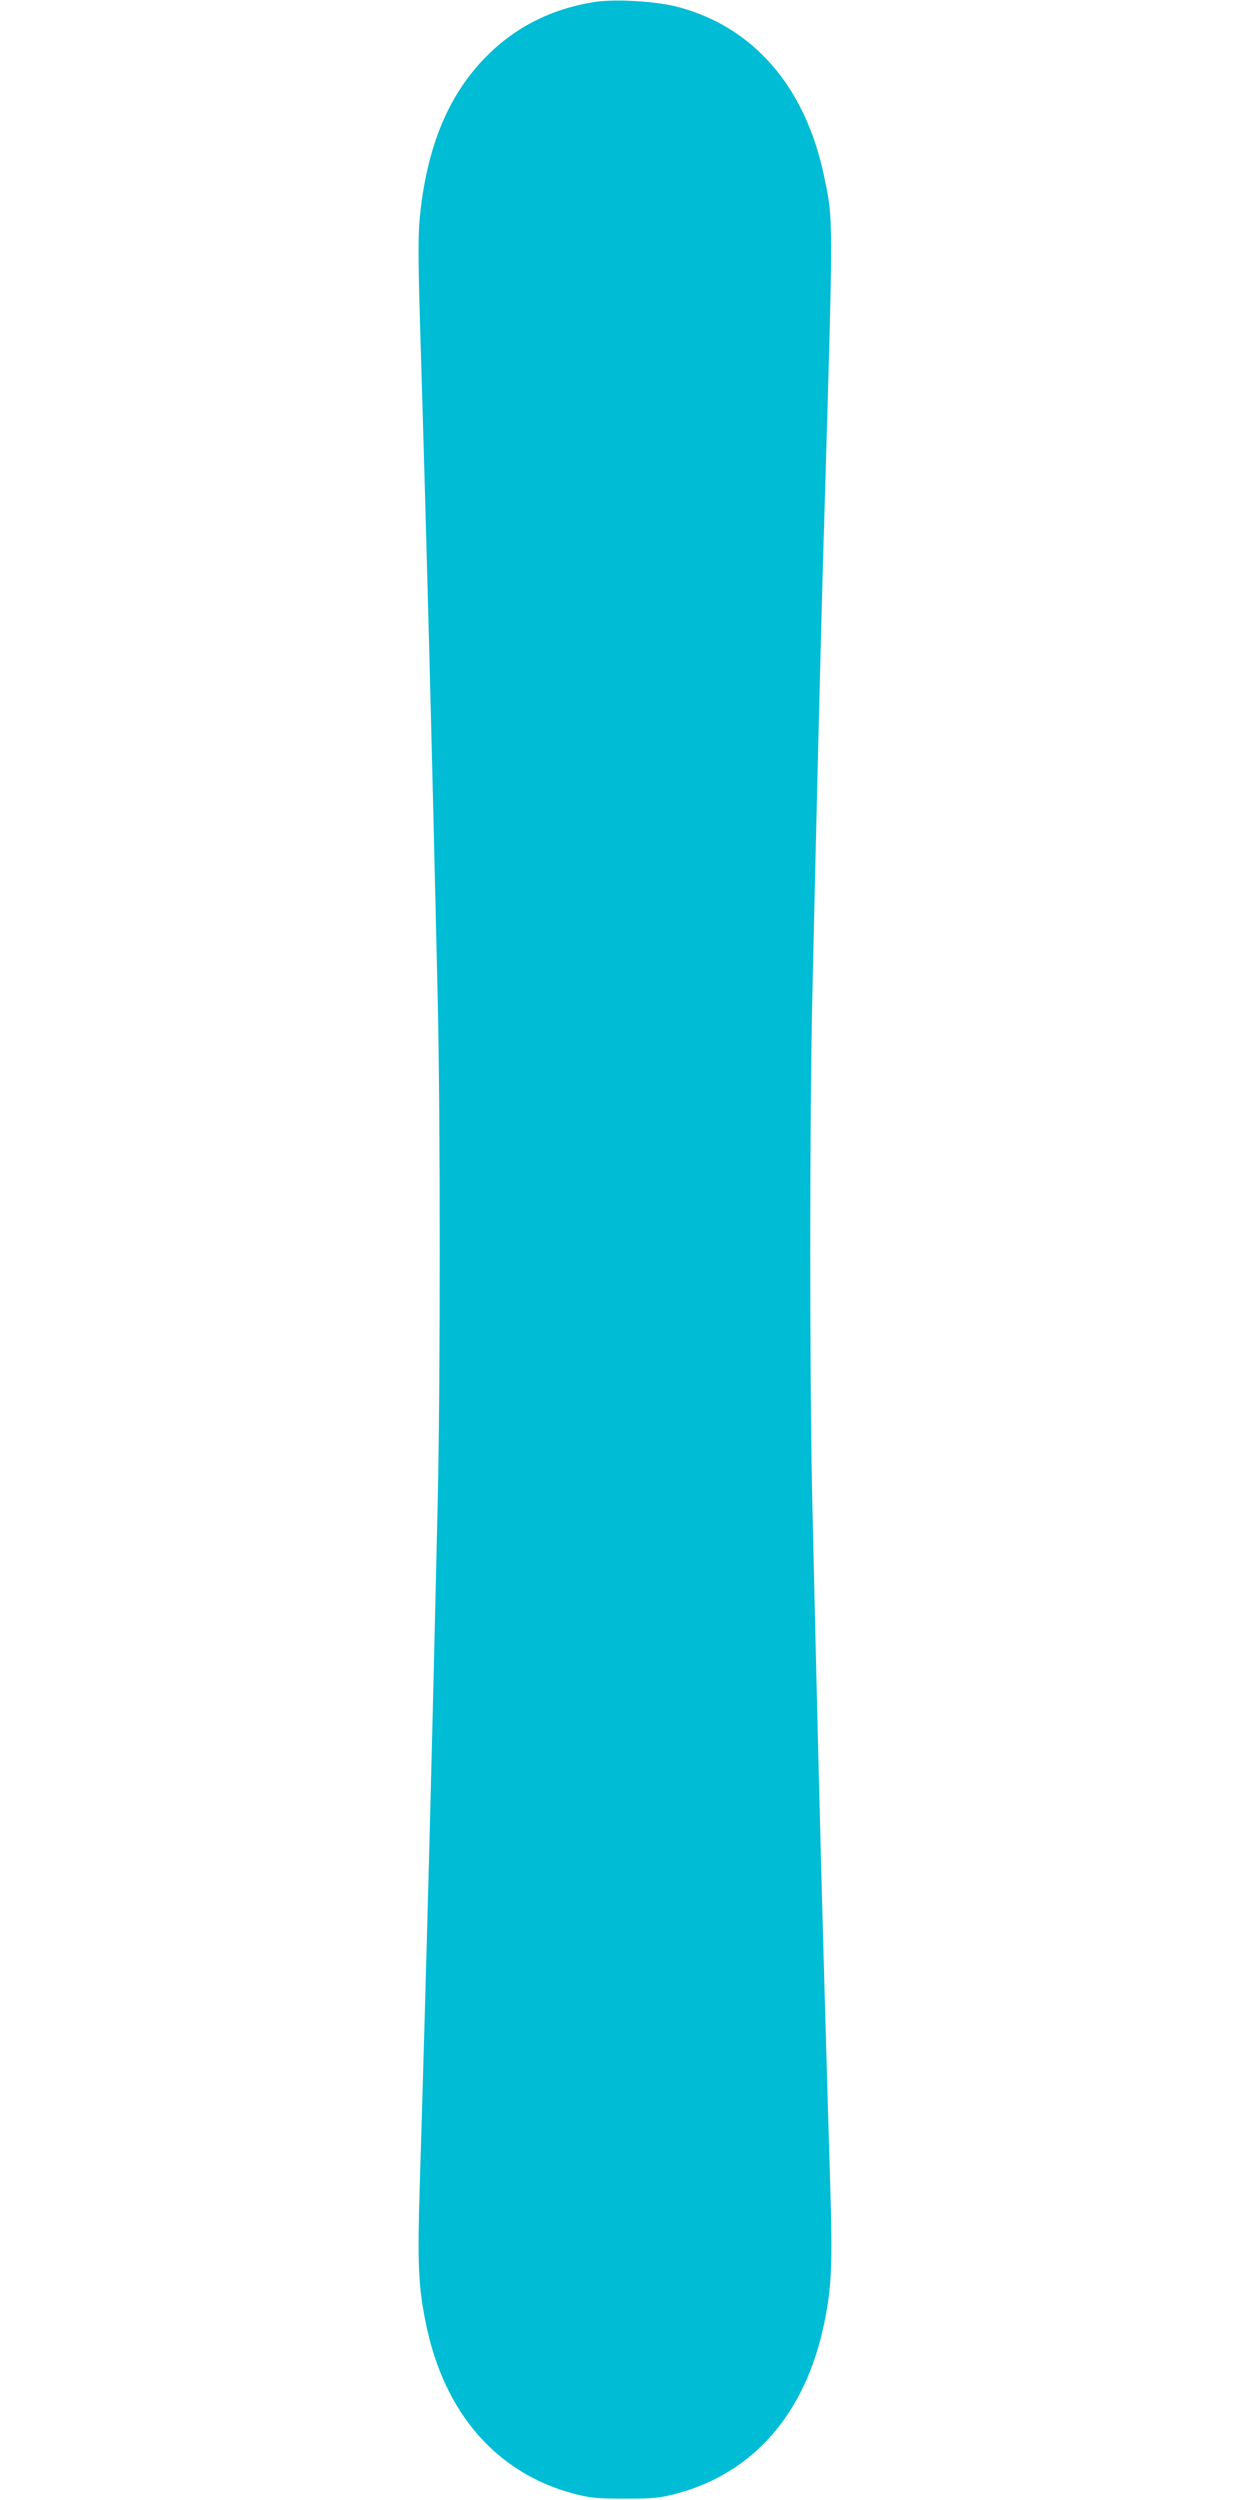 <?xml version="1.0" standalone="no"?>
<!DOCTYPE svg PUBLIC "-//W3C//DTD SVG 20010904//EN"
 "http://www.w3.org/TR/2001/REC-SVG-20010904/DTD/svg10.dtd">
<svg version="1.0" xmlns="http://www.w3.org/2000/svg"
 width="640pt" height="1280pt" viewBox="0 0 640 1280"
 preserveAspectRatio="xMidYMid meet">
<g transform="translate(0,1280) scale(0.1,-0.1)"
fill="#00bcd4" stroke="none">
<path d="M3045 12790 c-221 -35 -404 -127 -555 -279 -195 -197 -306 -465 -341
-828 -8 -86 -8 -210 0 -487 35 -1154 63 -2232 92 -3506 14 -623 14 -1956 0
-2585 -27 -1191 -57 -2355 -92 -3502 -12 -398 -7 -511 32 -701 93 -456 360
-763 754 -869 89 -23 118 -26 265 -26 147 0 176 3 265 26 395 106 660 412 755
872 38 185 43 300 31 699 -35 1152 -63 2221 -92 3506 -14 623 -14 1957 0 2580
20 911 47 1986 61 2445 47 1586 47 1529 0 1760 -95 460 -363 770 -755 871
-113 28 -315 40 -420 24z"/>
</g>
</svg>
